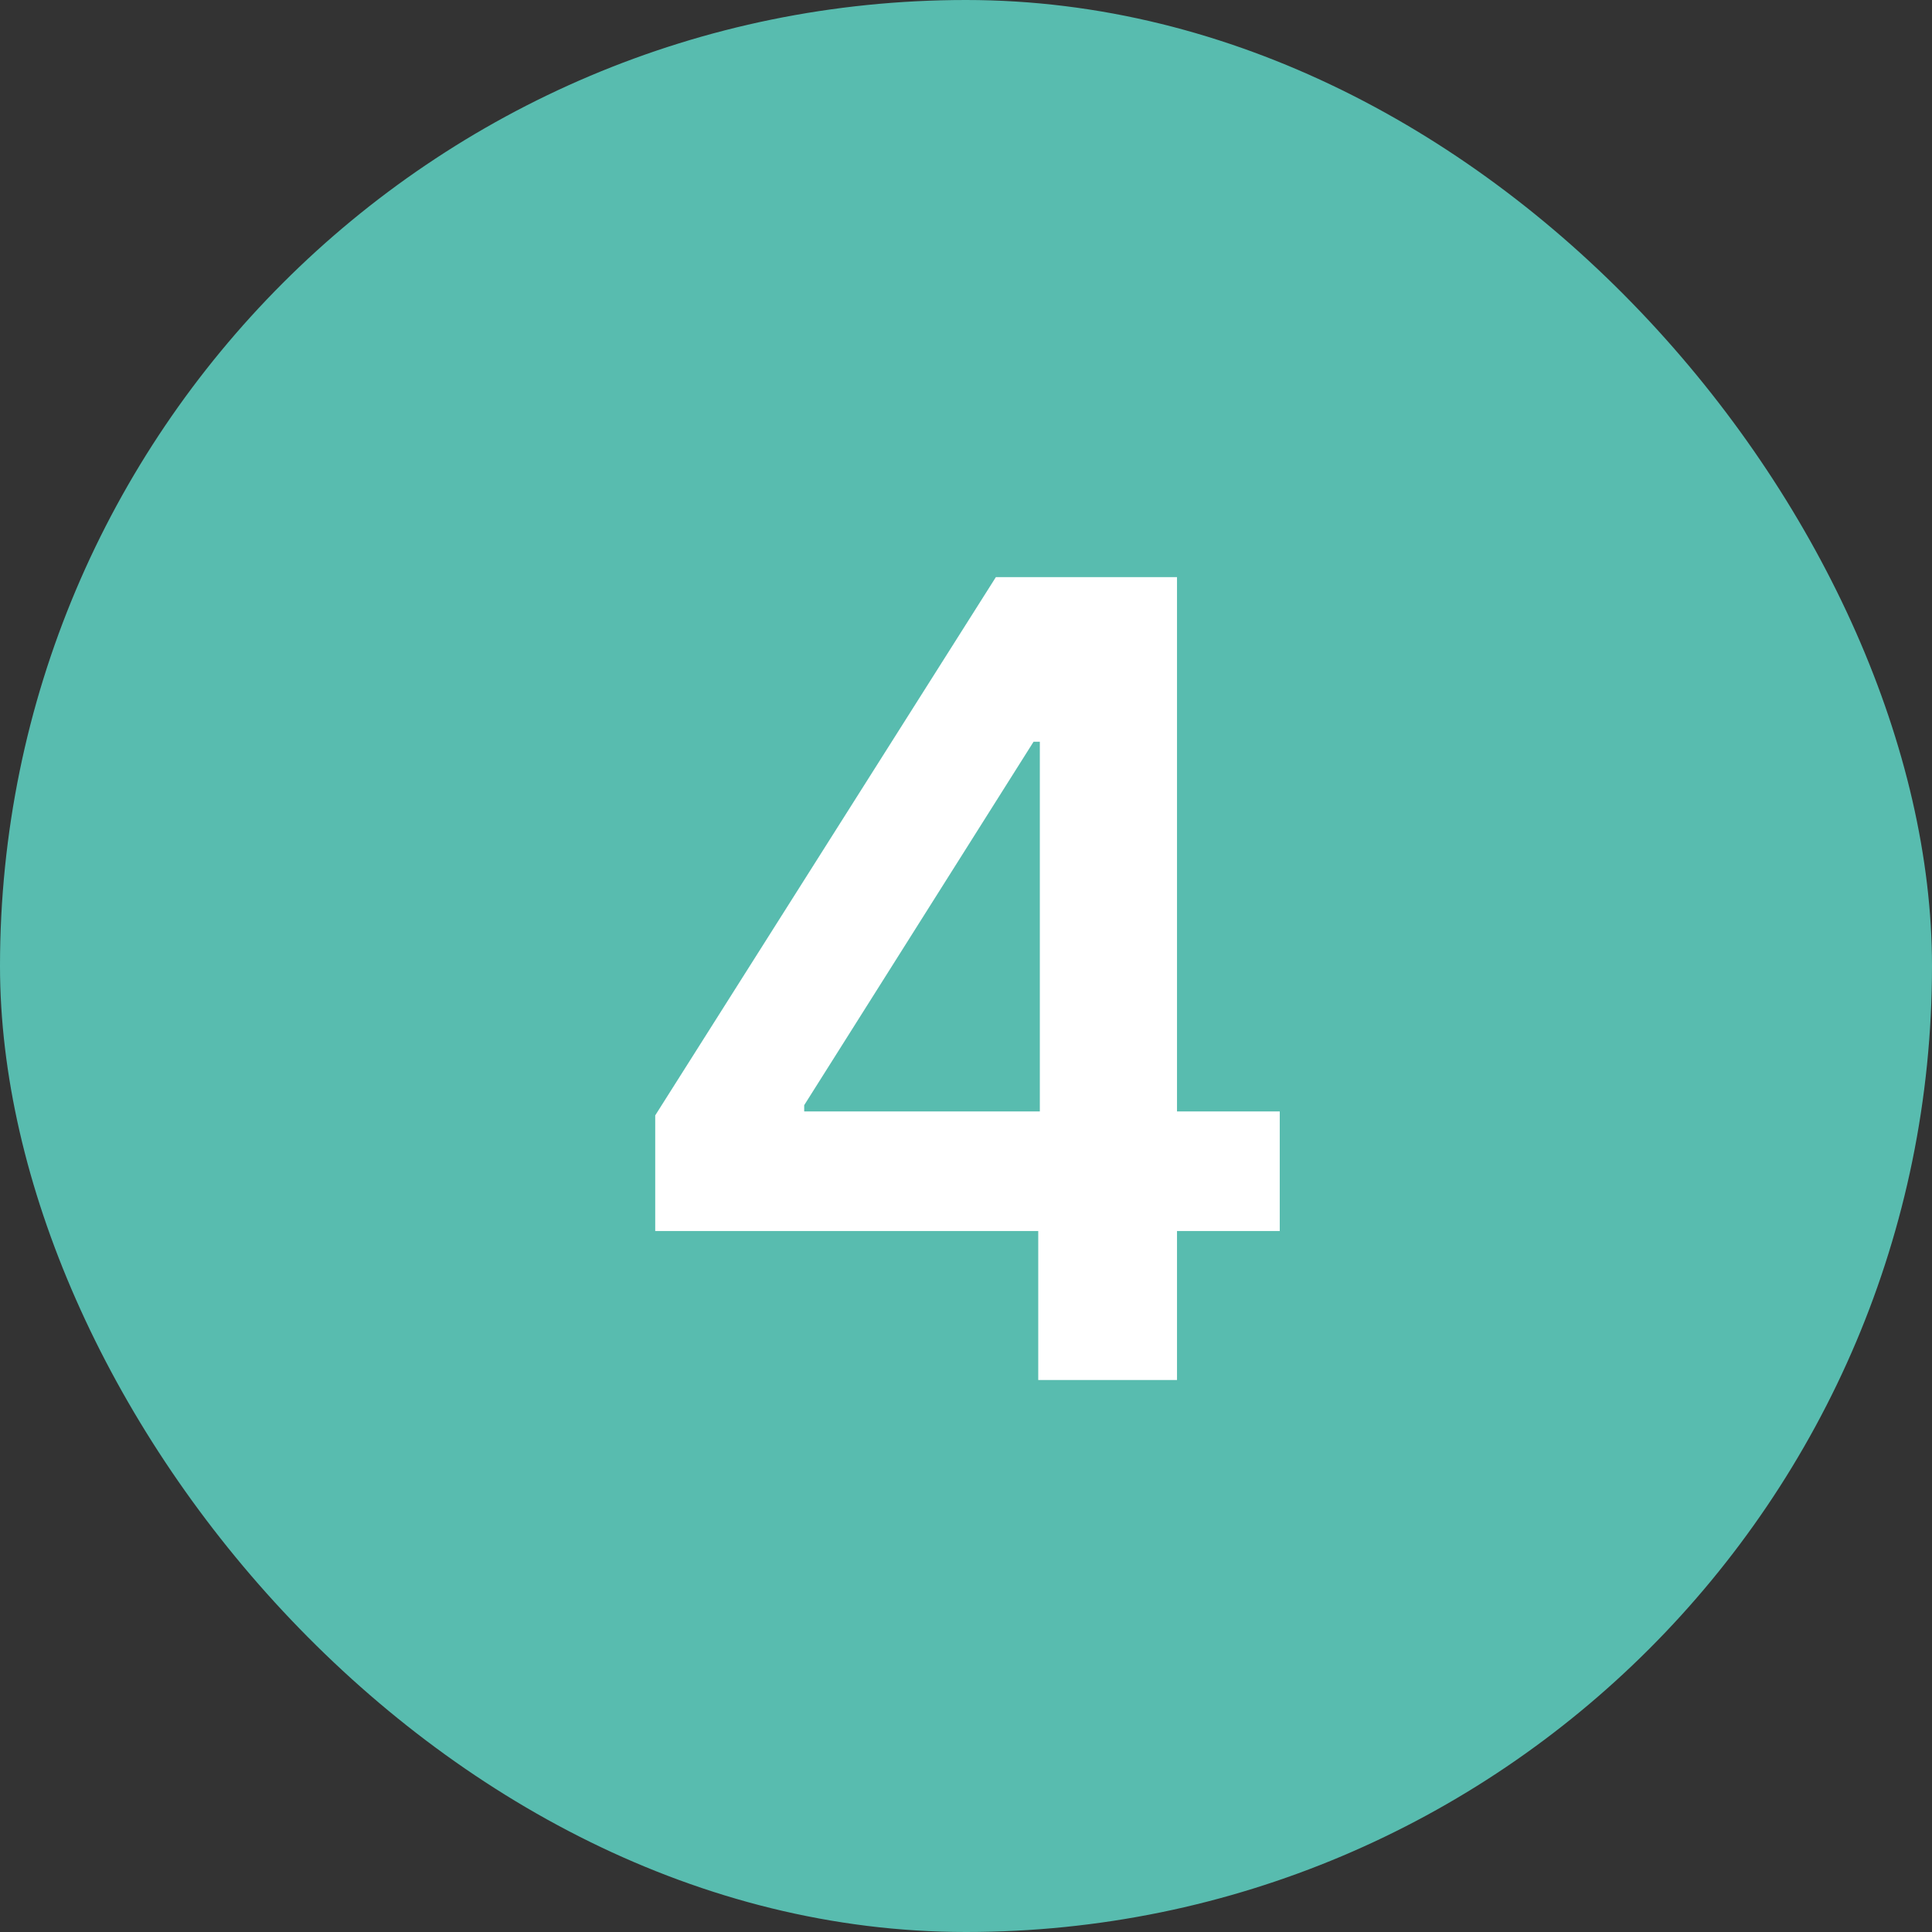 <?xml version="1.0" encoding="UTF-8"?> <svg xmlns="http://www.w3.org/2000/svg" width="28" height="28" viewBox="0 0 28 28" fill="none"><rect x="0" y="0" width="28" height="28" fill="#333333" stroke="none"/> <rect width="28" height="28" rx="14" fill="#58BCAF"></rect> <path d="M9.496 17.841V16.165L14.433 8.364H15.831V10.75H14.979L11.655 16.017V16.108H18.547V17.841H9.496ZM15.047 20V17.329L15.07 16.579V8.364H17.058V20H15.047Z" fill="white"></path> </svg> 